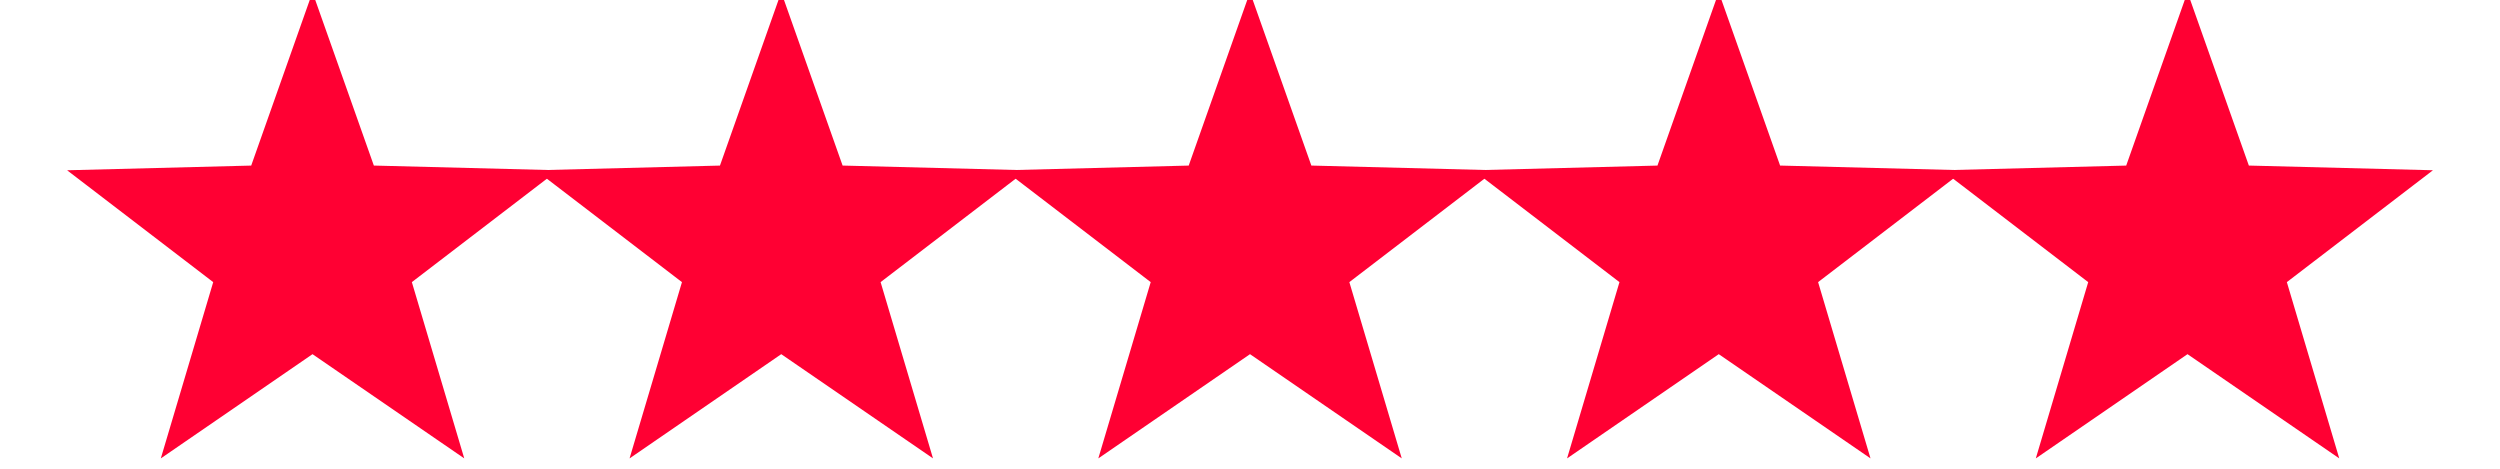 <svg xmlns="http://www.w3.org/2000/svg" width="160" height="30" viewBox="0 0 160 30">
  <defs>
    <style>
      .cls-1 {
        fill: #f03;
        stroke: #f03;
        stroke-width: 1px;
        fill-rule: evenodd;
      }
    </style>
  </defs>
  <path id="Polygon_1" data-name="Polygon 1" class="cls-1" d="M20,1l3.57,10.087,10.711,0.273-8.5,6.508,3.049,10.256L20,22.06l-8.826,6.065,3.049-10.256-8.5-6.508,10.711-.273Z"/>
  <path id="Polygon_1-2" data-name="Polygon 1" class="cls-1" d="M50,1l3.57,10.087,10.711,0.273-8.5,6.508,3.049,10.256L50,22.06l-8.826,6.065,3.049-10.256-8.5-6.508,10.711-.273Z"/>
  <path id="Polygon_1-3" data-name="Polygon 1" class="cls-1" d="M80,1l3.57,10.087,10.711,0.273-8.5,6.508,3.049,10.256L80,22.06l-8.826,6.065,3.049-10.256-8.5-6.508,10.711-.273Z"/>
  <path id="Polygon_1-4" data-name="Polygon 1" class="cls-1" d="M110,1l3.57,10.087,10.711,0.273-8.5,6.508,3.049,10.256L110,22.06l-8.826,6.065,3.049-10.256-8.5-6.508,10.711-.273Z"/>
  <path id="Polygon_1-5" data-name="Polygon 1" class="cls-1" d="M140,1l3.57,10.087,10.711,0.273-8.5,6.508,3.049,10.256L140,22.06l-8.826,6.065,3.049-10.256-8.5-6.508,10.711-.273Z"/>
</svg>

